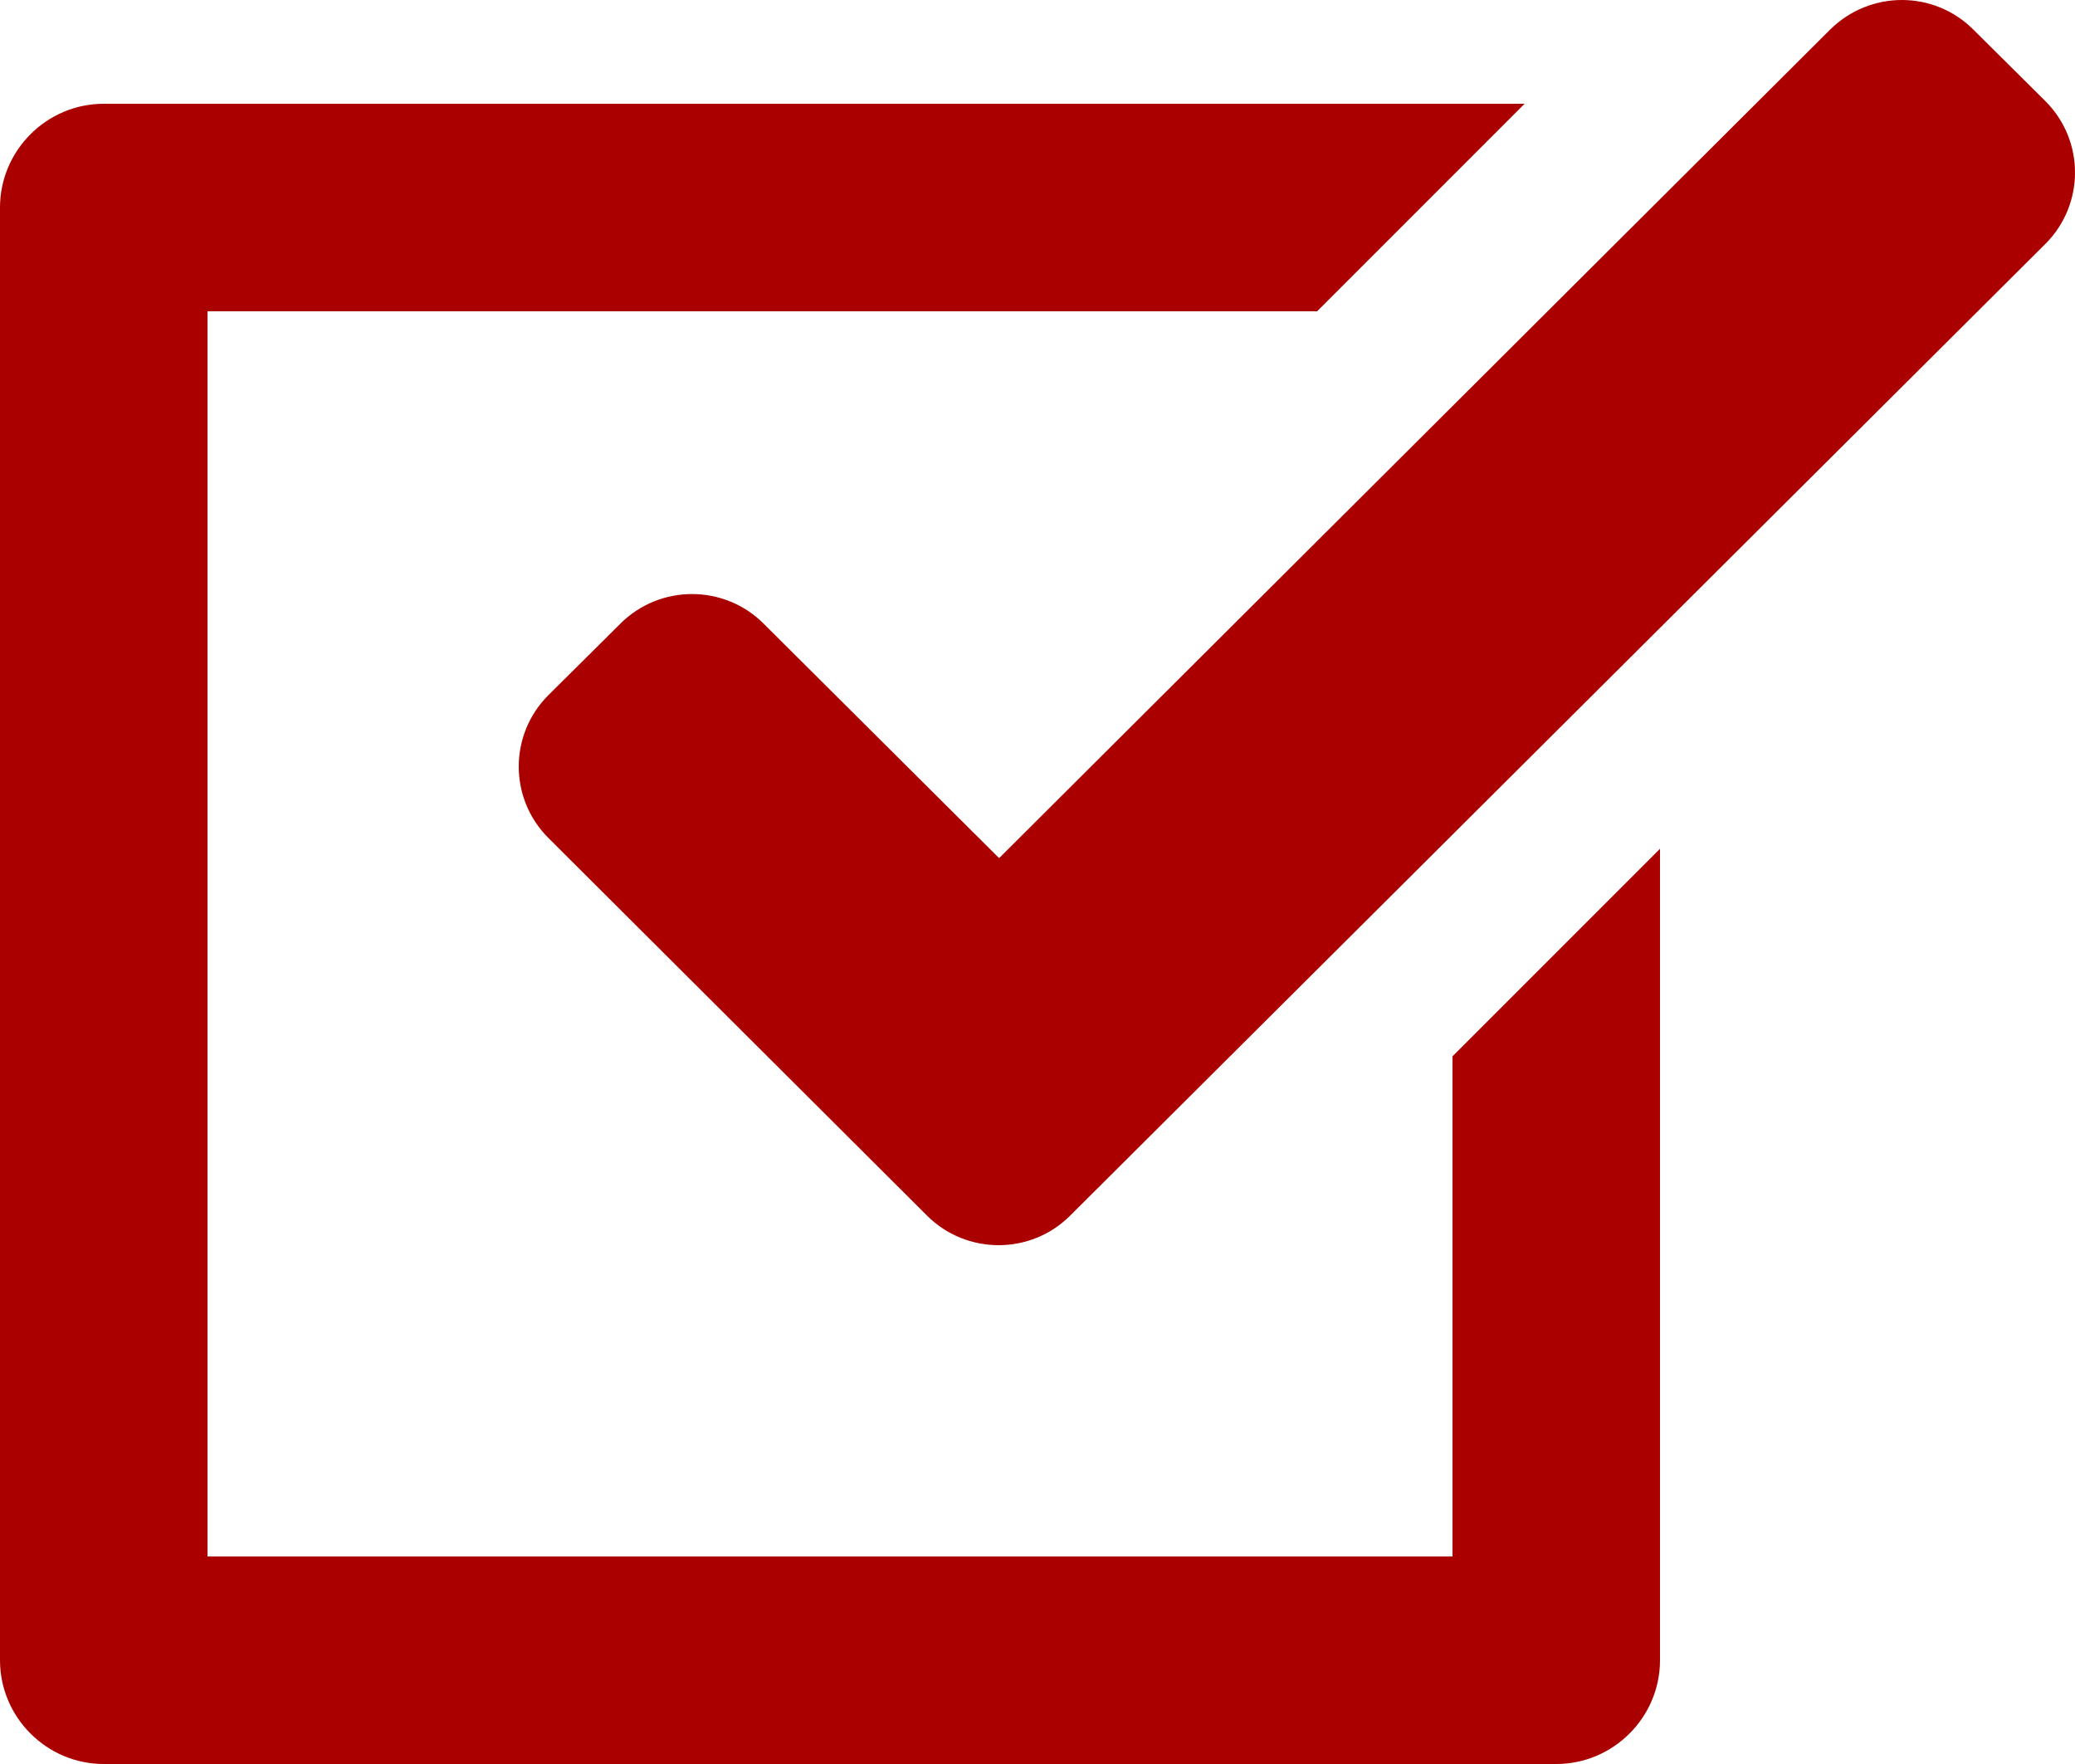 <?xml version="1.0" encoding="utf-8"?>
<!-- Generator: Adobe Illustrator 26.0.1, SVG Export Plug-In . SVG Version: 6.00 Build 0)  -->
<svg version="1.1" id="レイヤー_1" xmlns="http://www.w3.org/2000/svg" xmlns:xlink="http://www.w3.org/1999/xlink" x="0px"
	 y="0px" width="40px" height="34px" viewBox="0 0 40 34" style="enable-background:new 0 0 40 34;" xml:space="preserve">
<style type="text/css">
	.st0{fill:#AB0000;}
</style>
<path class="st0" d="M35.28,0.57L19.26,16.54l-4.54-4.52c-0.76-0.76-2-0.76-2.76,0l-1.39,1.38c-0.76,0.76-0.76,1.99,0,2.75l7.3,7.28
	c0.76,0.76,2,0.76,2.76,0L39.43,4.7c0.76-0.76,0.76-1.99,0-2.75l-1.39-1.38C37.28-0.19,36.05-0.19,35.28,0.57z"/>
<g>
	<path class="st0" d="M28,30H4V6h21.39l4-4H2C0.9,2,0,2.9,0,4v28c0,1.1,0.9,2,2,2h28c1.1,0,2-0.9,2-2V16.36l-4,4V30z"/>
</g>
</svg>
